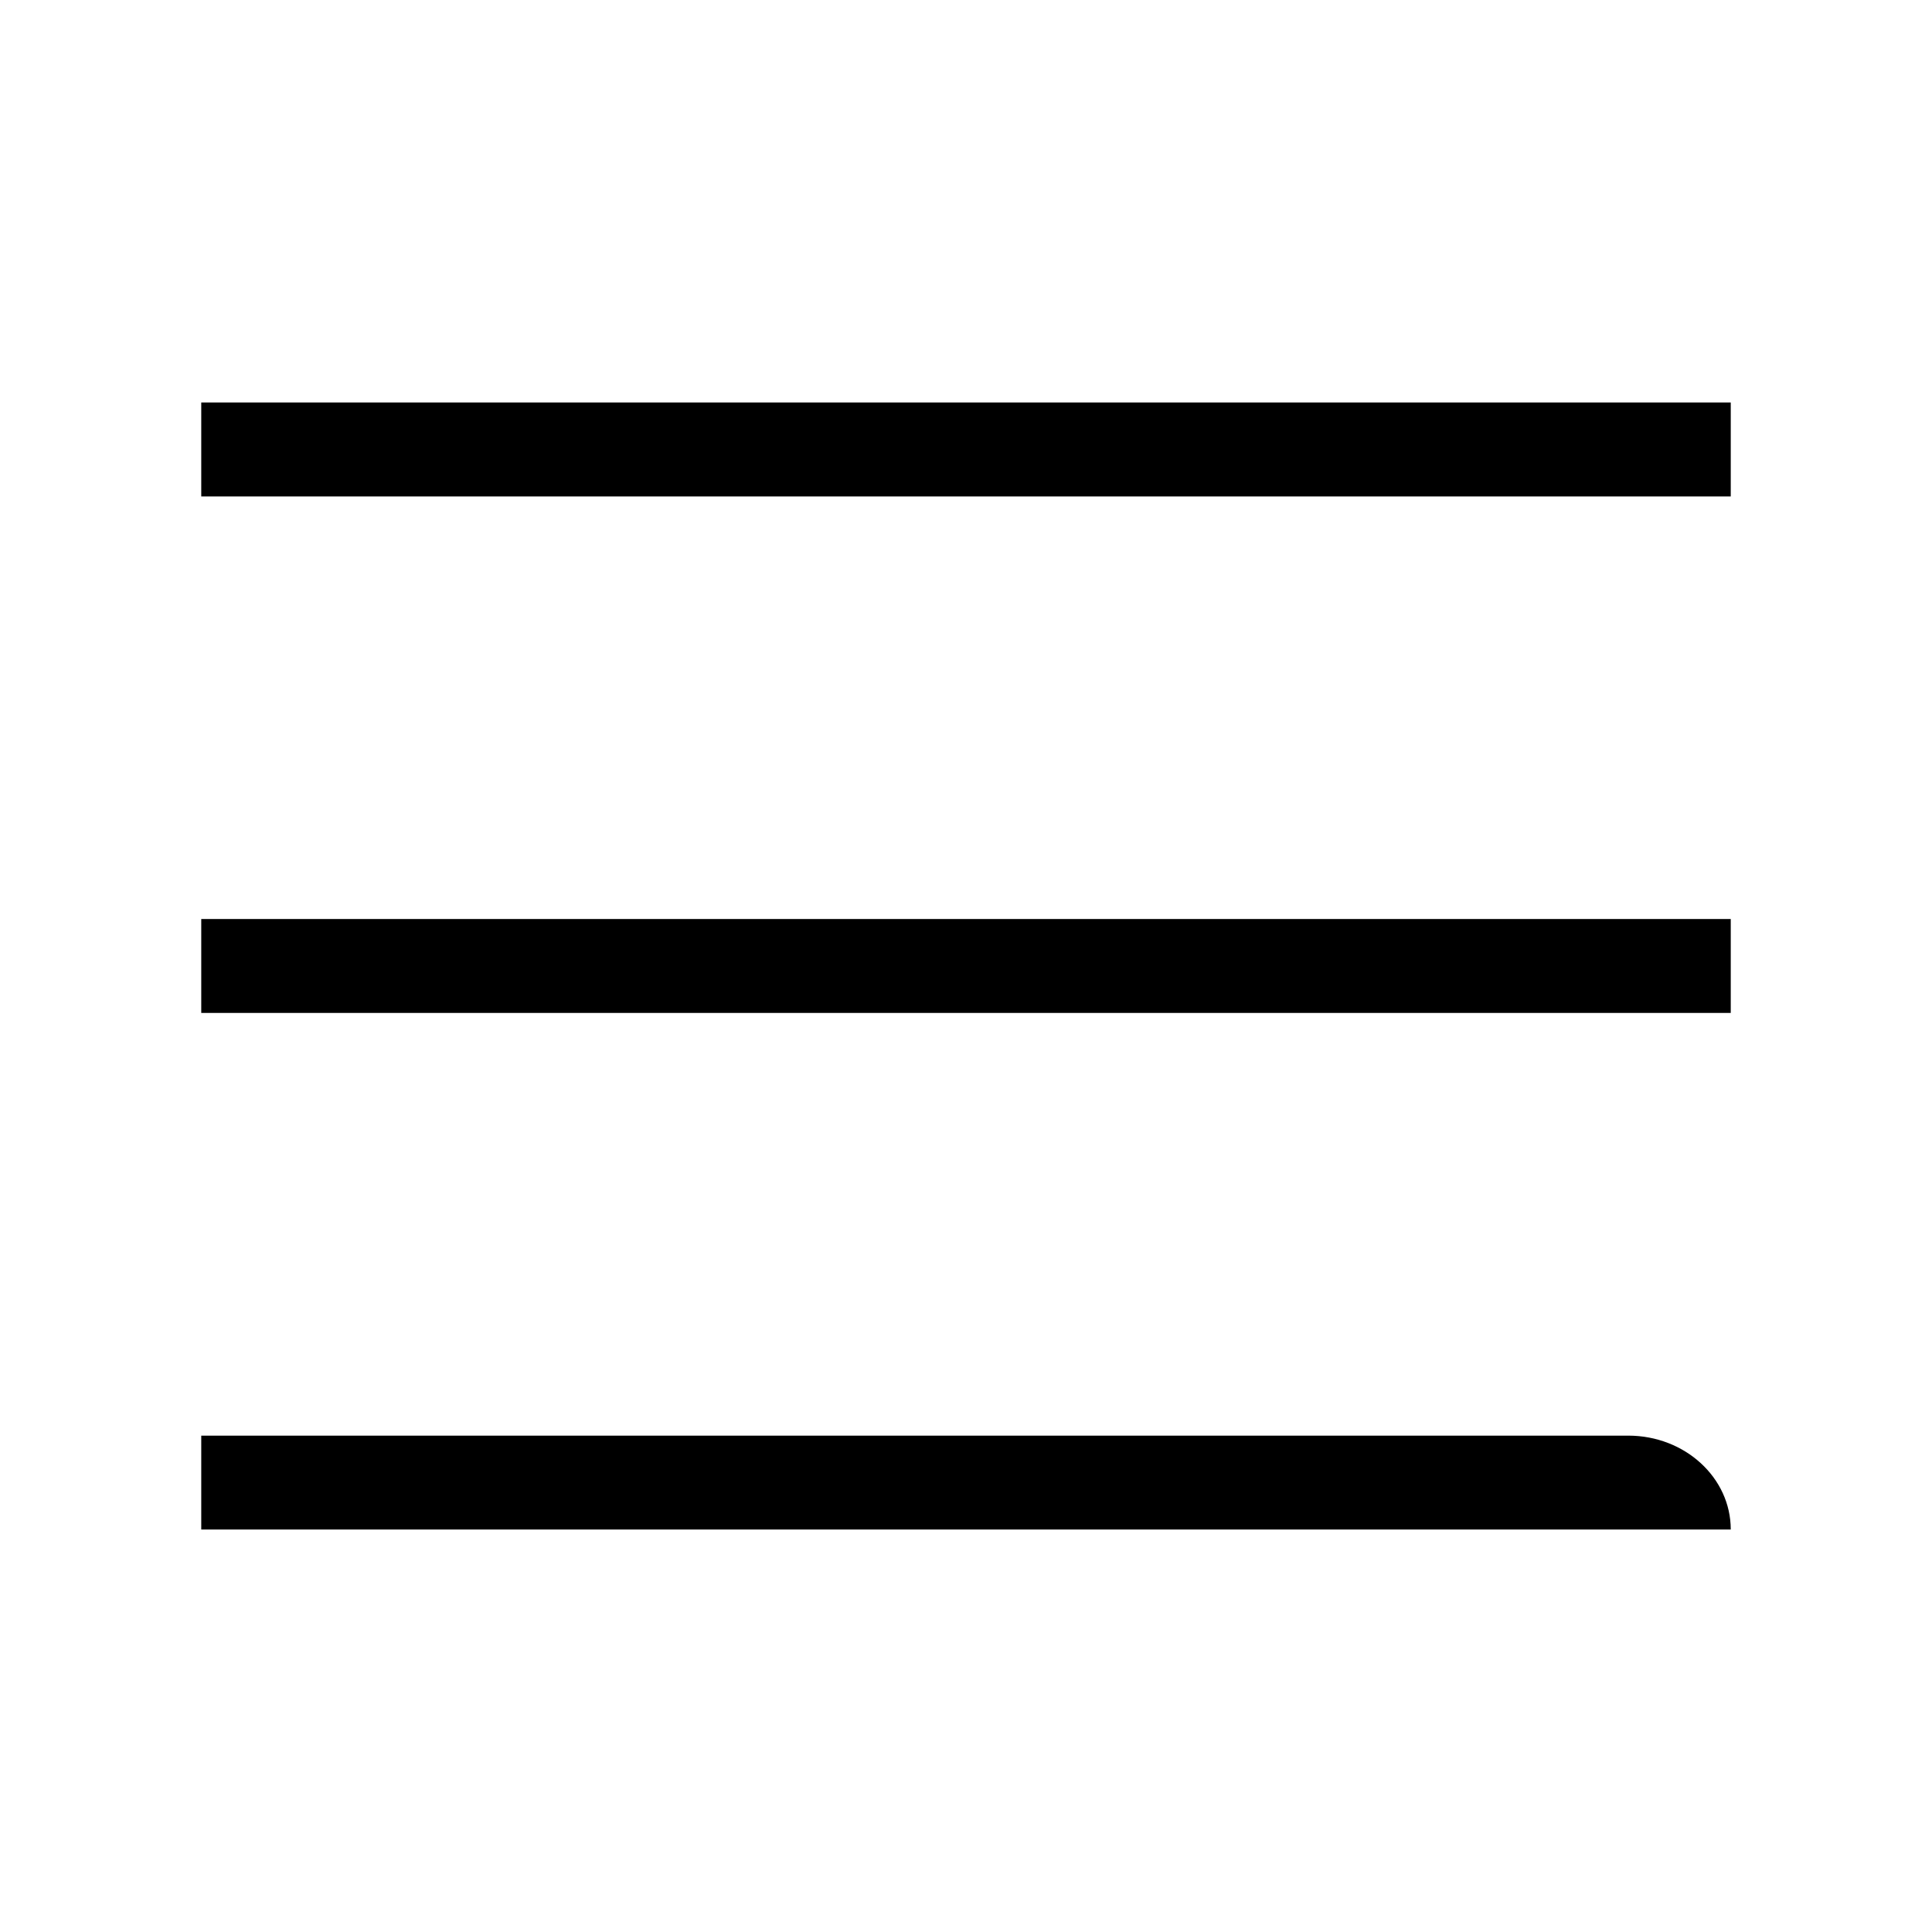 <svg width="24" height="24" viewBox="0 0 24 24" fill="none" xmlns="http://www.w3.org/2000/svg">
    <g clip-path="url(#clip0_3450_519)">
    <g clip-path="url(#clip1_3450_519)">
    <path d="M20.227 17.834H2.5V19H21.5C21.5 18.356 20.93 17.834 20.227 17.834Z" fill="black"/>
    <path d="M21.5 11.416H2.5V12.583H21.5V11.416Z" fill="black"/>
    <path d="M21.5 5H2.5V6.167H21.5V5Z" fill="black"/>
    </g>
    </g>
    <defs>
    <clipPath id="clip0_3450_519">
    <rect width="24" height="24" fill="white"/>
    </clipPath>
    <clipPath id="clip1_3450_519">
    <rect width="19" height="14" fill="white" transform="translate(2.5 5)"/>
    </clipPath>
    </defs>
    </svg>
    